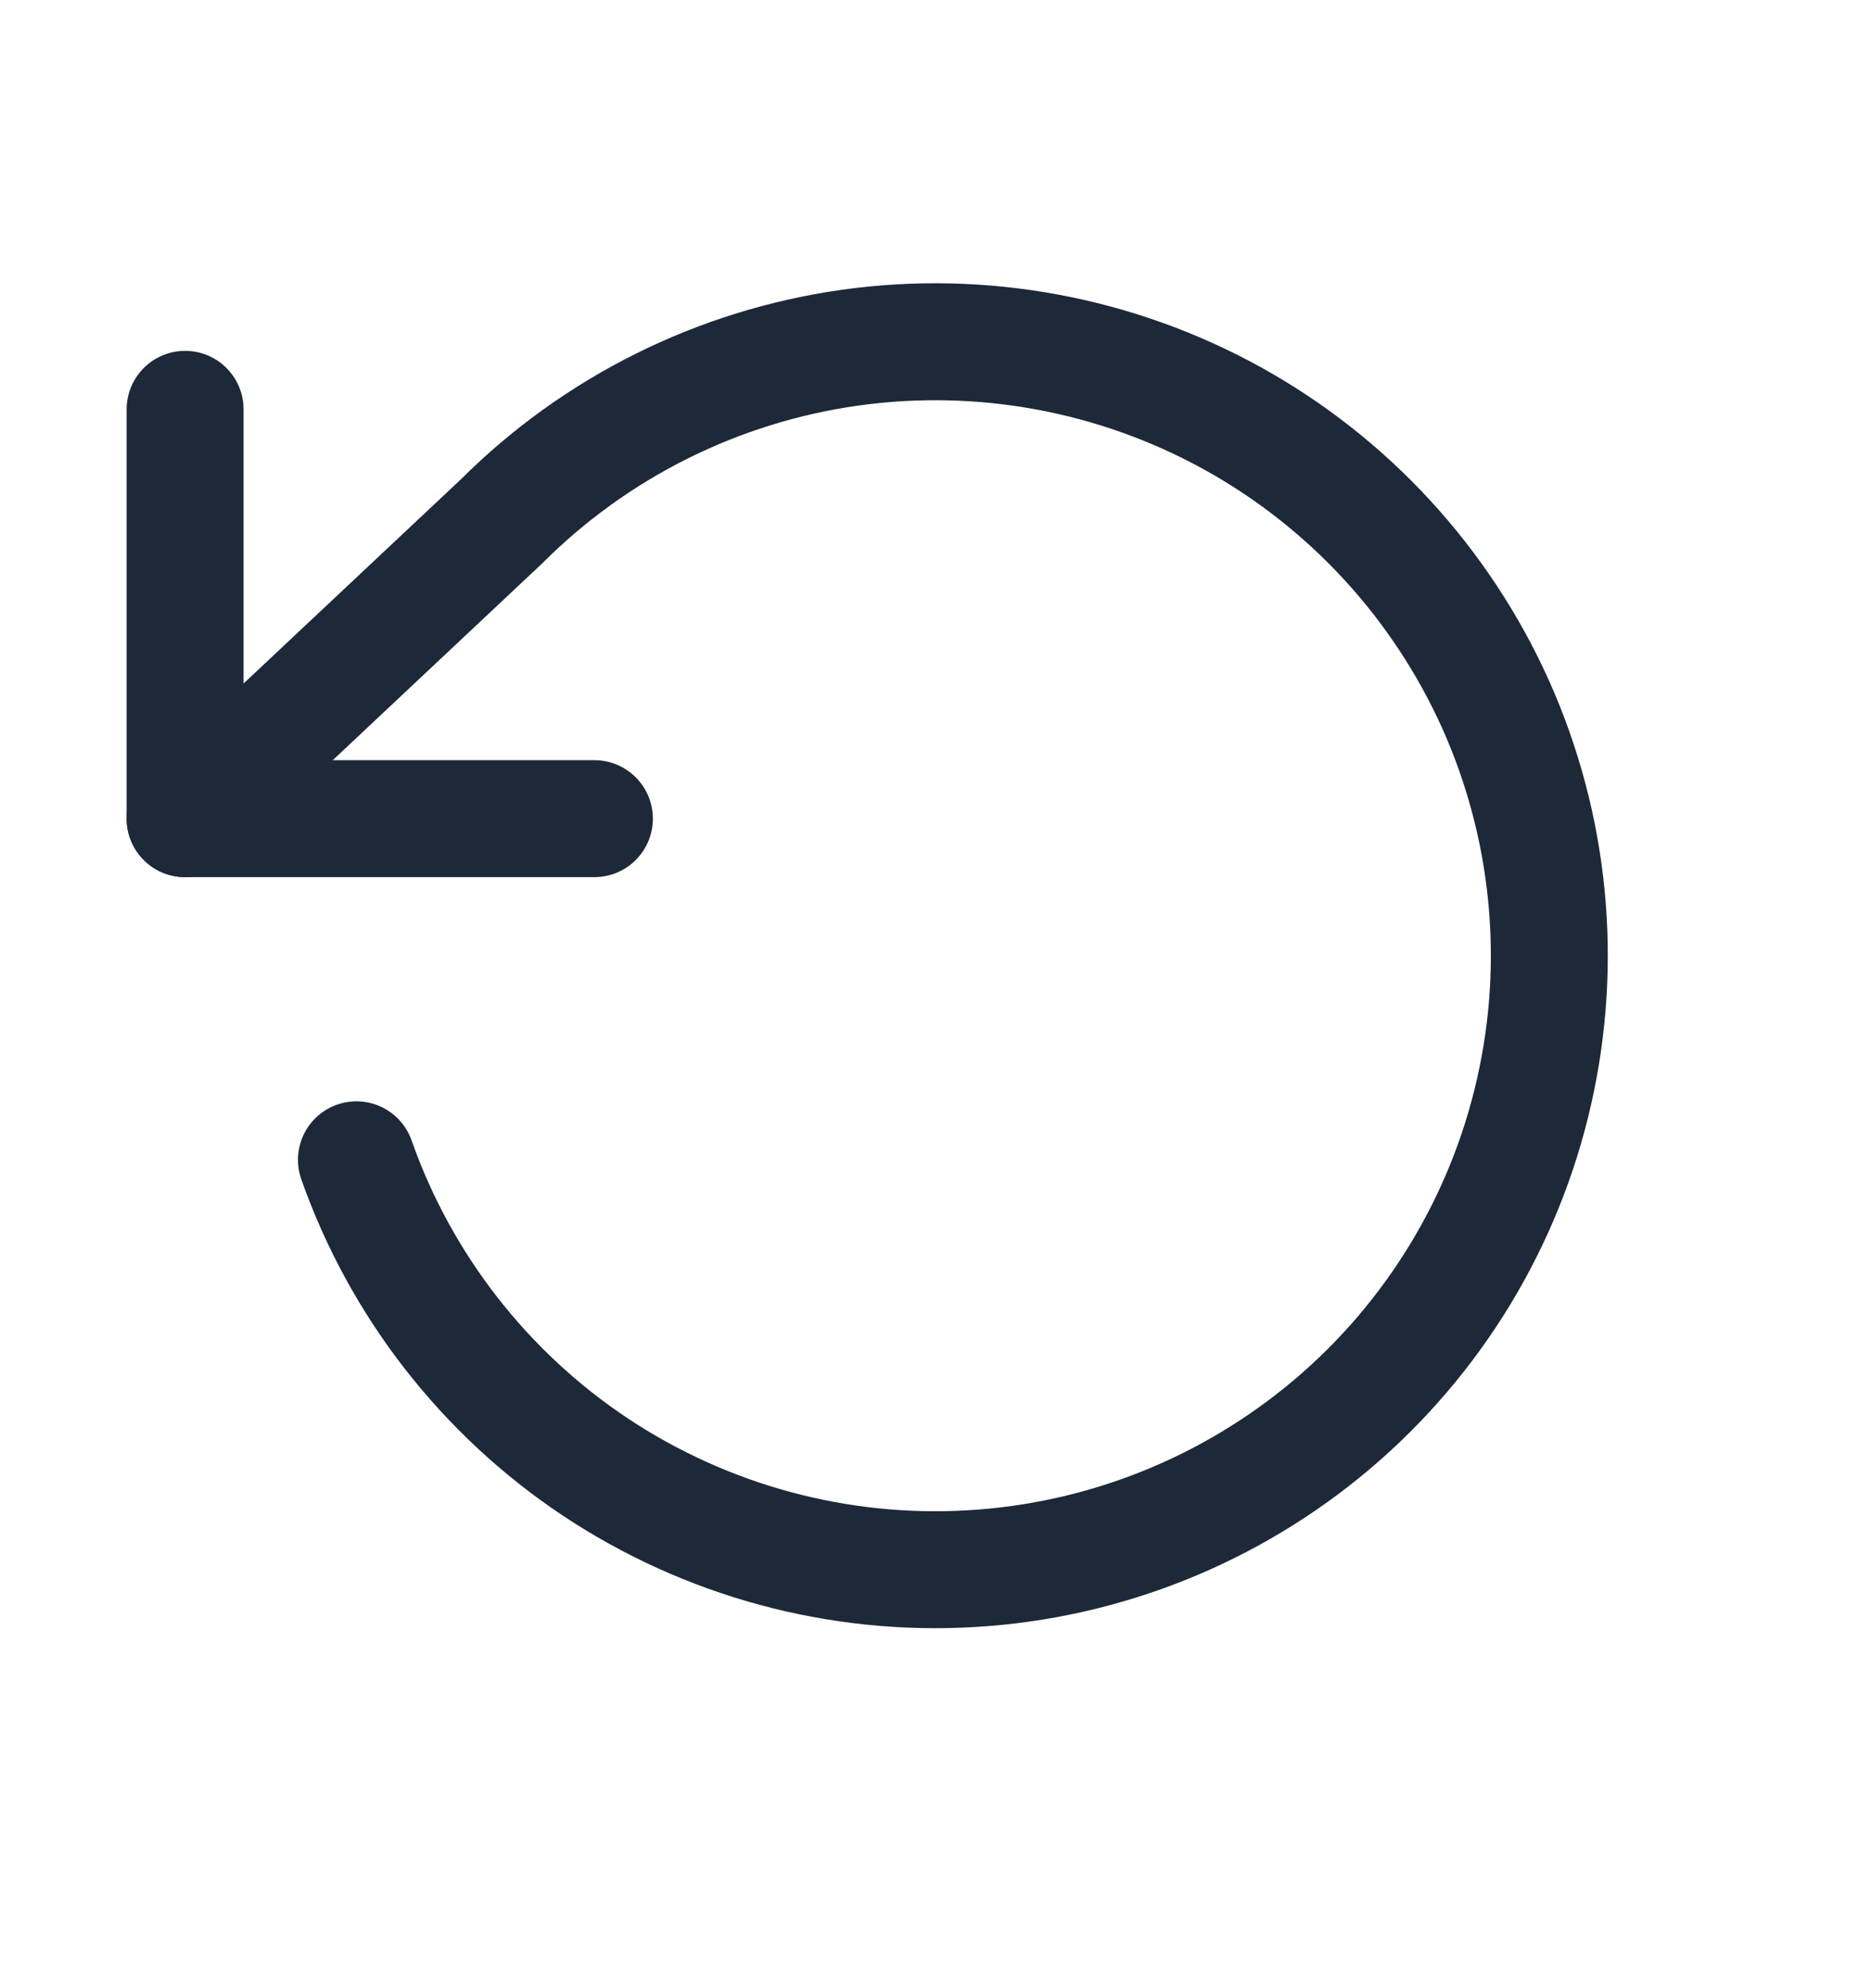 <svg width="16" height="17" viewBox="0 0 16 17" fill="none" xmlns="http://www.w3.org/2000/svg">
<path d="M1.583 3.5V7H5.083" stroke="#1D2838" stroke-linecap="round" stroke-linejoin="round"/>
<path d="M3.048 9.917C3.426 10.99 4.143 11.912 5.09 12.543C6.038 13.173 7.165 13.479 8.301 13.413C9.437 13.348 10.521 12.915 11.39 12.18C12.259 11.445 12.866 10.447 13.118 9.337C13.371 8.227 13.256 7.065 12.791 6.026C12.325 4.988 11.535 4.128 10.539 3.577C9.543 3.027 8.395 2.815 7.268 2.973C6.141 3.132 5.096 3.652 4.29 4.457L1.583 7" stroke="#1D2838" stroke-linecap="round" stroke-linejoin="round"/>
</svg>
